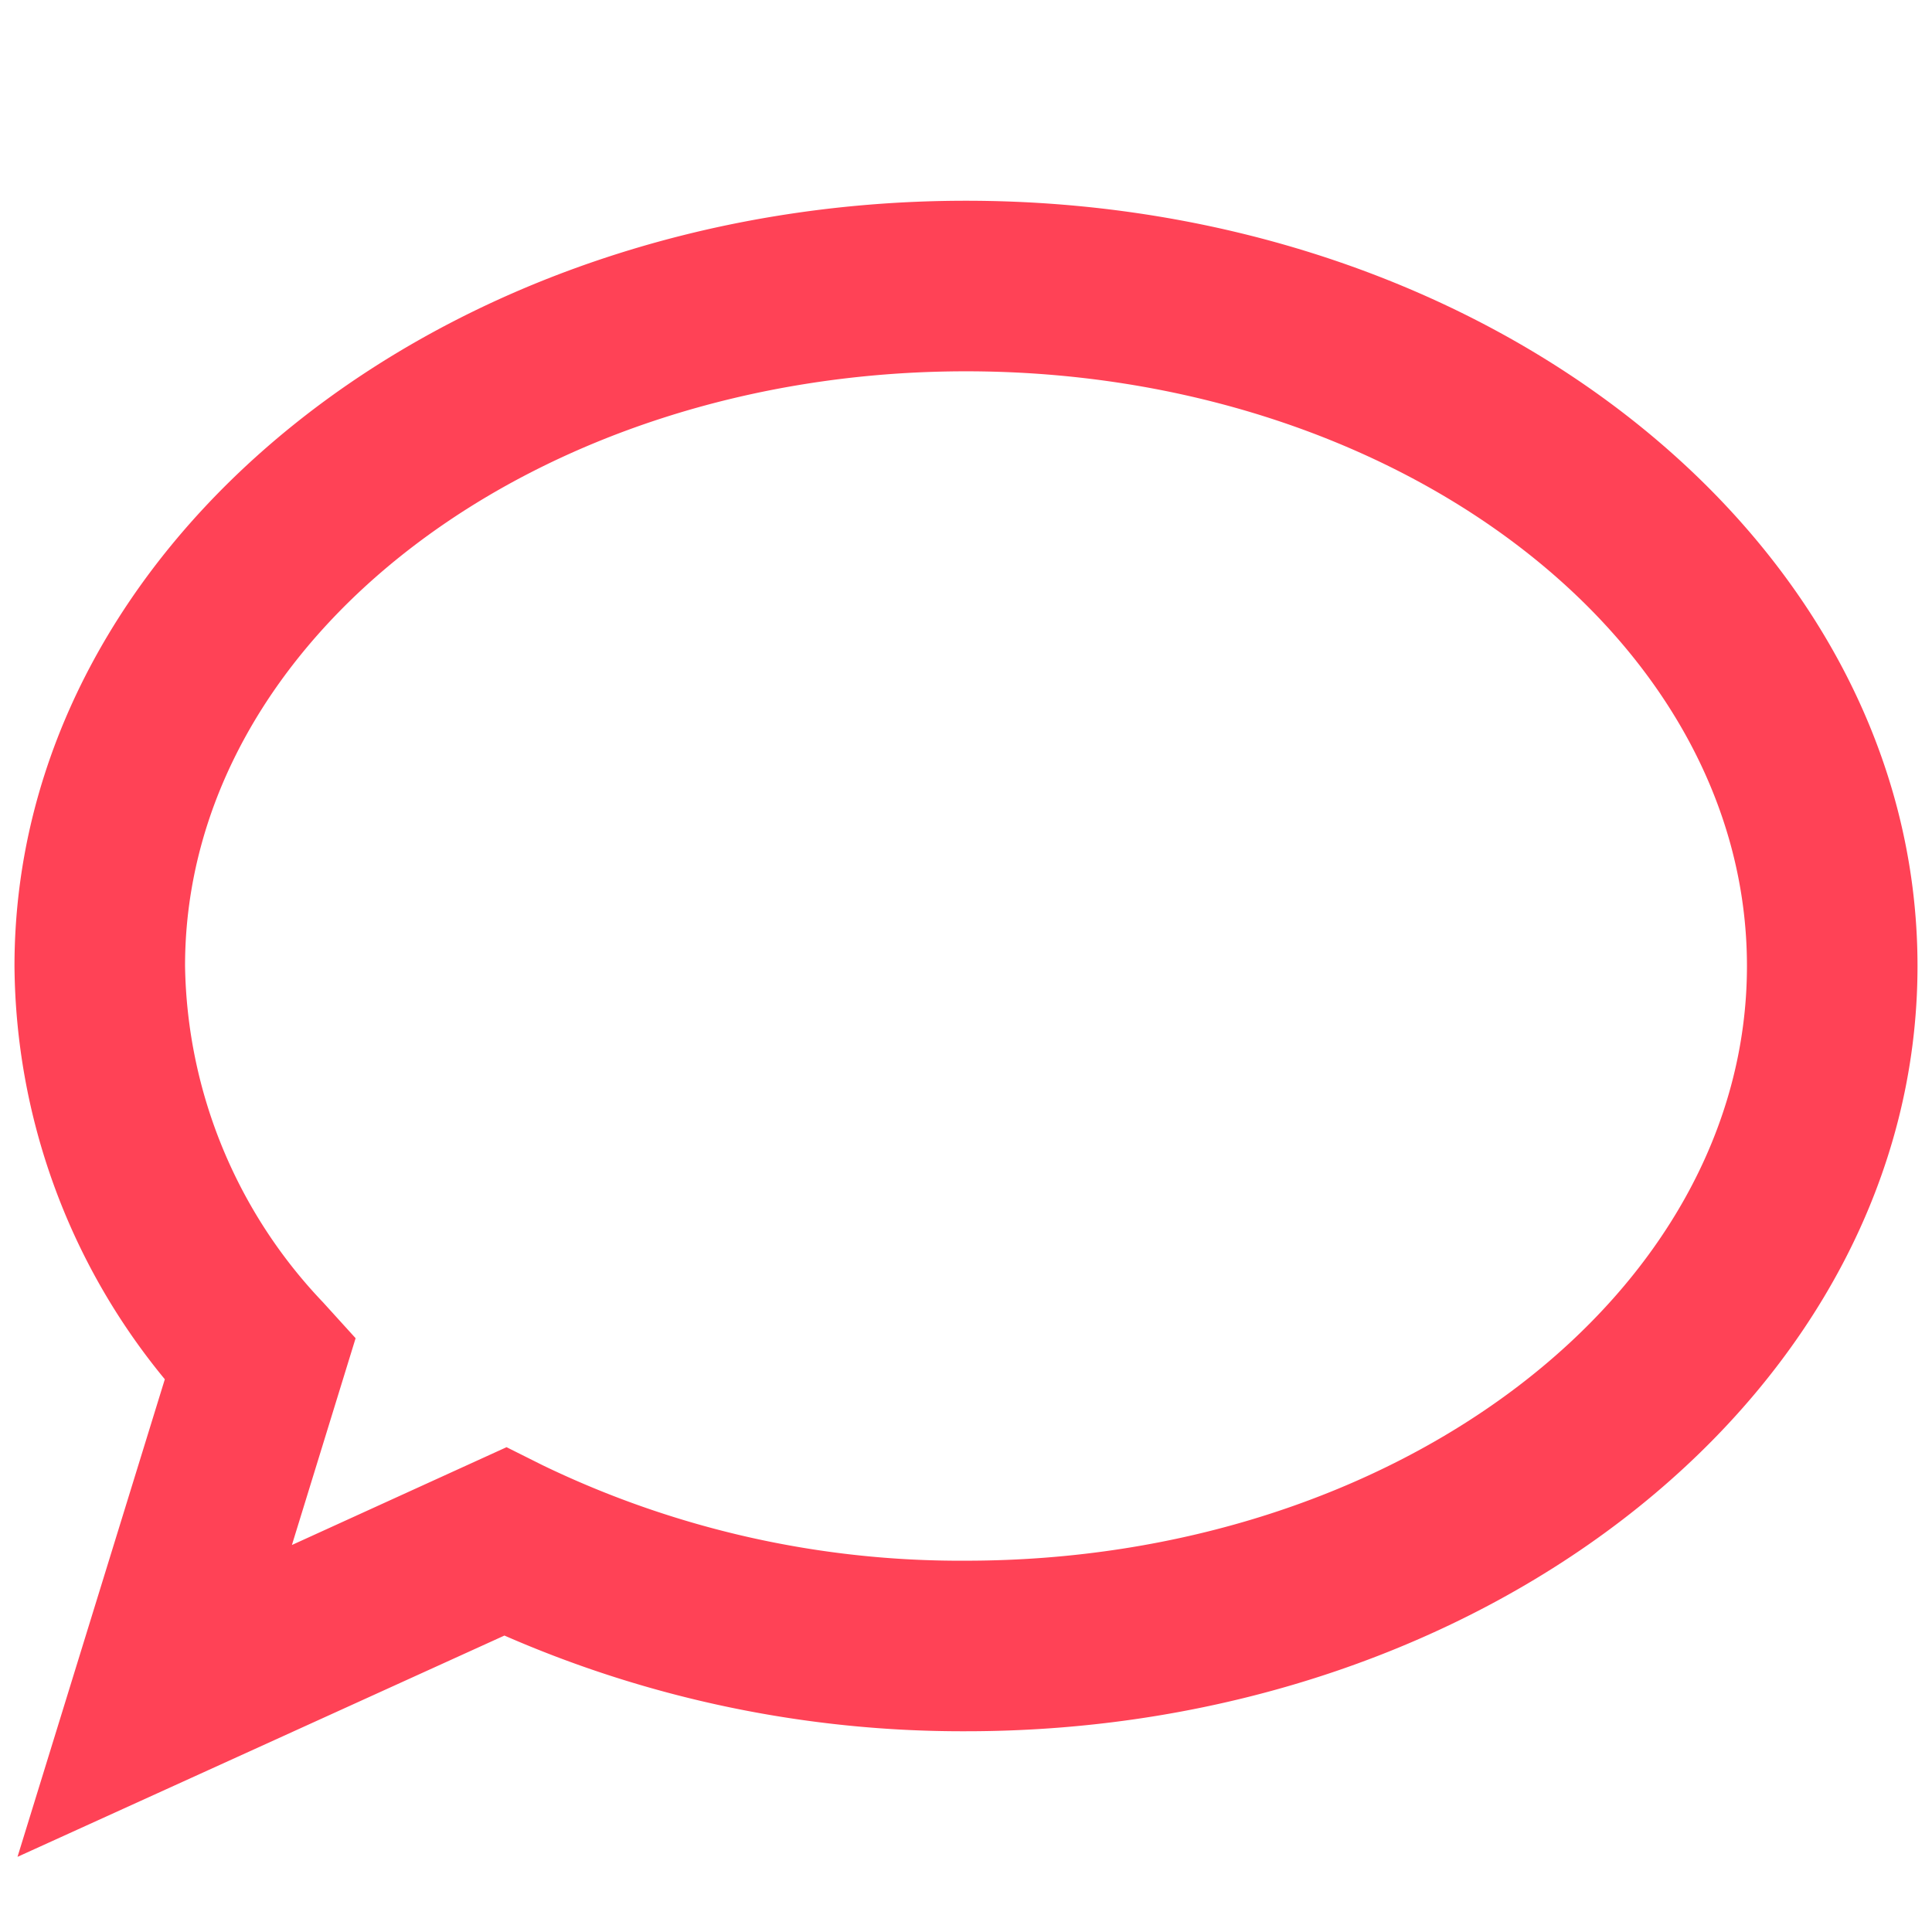 <?xml version="1.0" encoding="utf-8"?><svg xmlns="http://www.w3.org/2000/svg" viewBox="0 0 64 64"><defs><style>.cls-1{fill:none;}.cls-2{fill:#ff4256;}</style></defs><g id="Calque_2" data-name="Calque 2"><g id="Vectorisés"><g id="besoins-09-ecouter"><g id="you-tube"><g id="fiche_de_poste"><rect class="cls-1" width="64" height="64"/></g></g><path class="cls-2" d="M.58,61.51,5.46,45.69A21.75,21.75,0,0,1,.48,32C.48,18,14.62,6.65,32,6.65S63.52,18,63.52,32,49.38,57.35,32,57.35a37.87,37.87,0,0,1-15.29-3.17Zm16.2-13.57,1.2.6A31.8,31.8,0,0,0,32,51.7c14.27,0,25.87-8.84,25.87-19.7S46.27,12.3,32,12.3,6.13,21.14,6.13,32A16.51,16.51,0,0,0,10.7,43.14l1.08,1.19L9.67,51.18Z"/></g></g></g></svg>